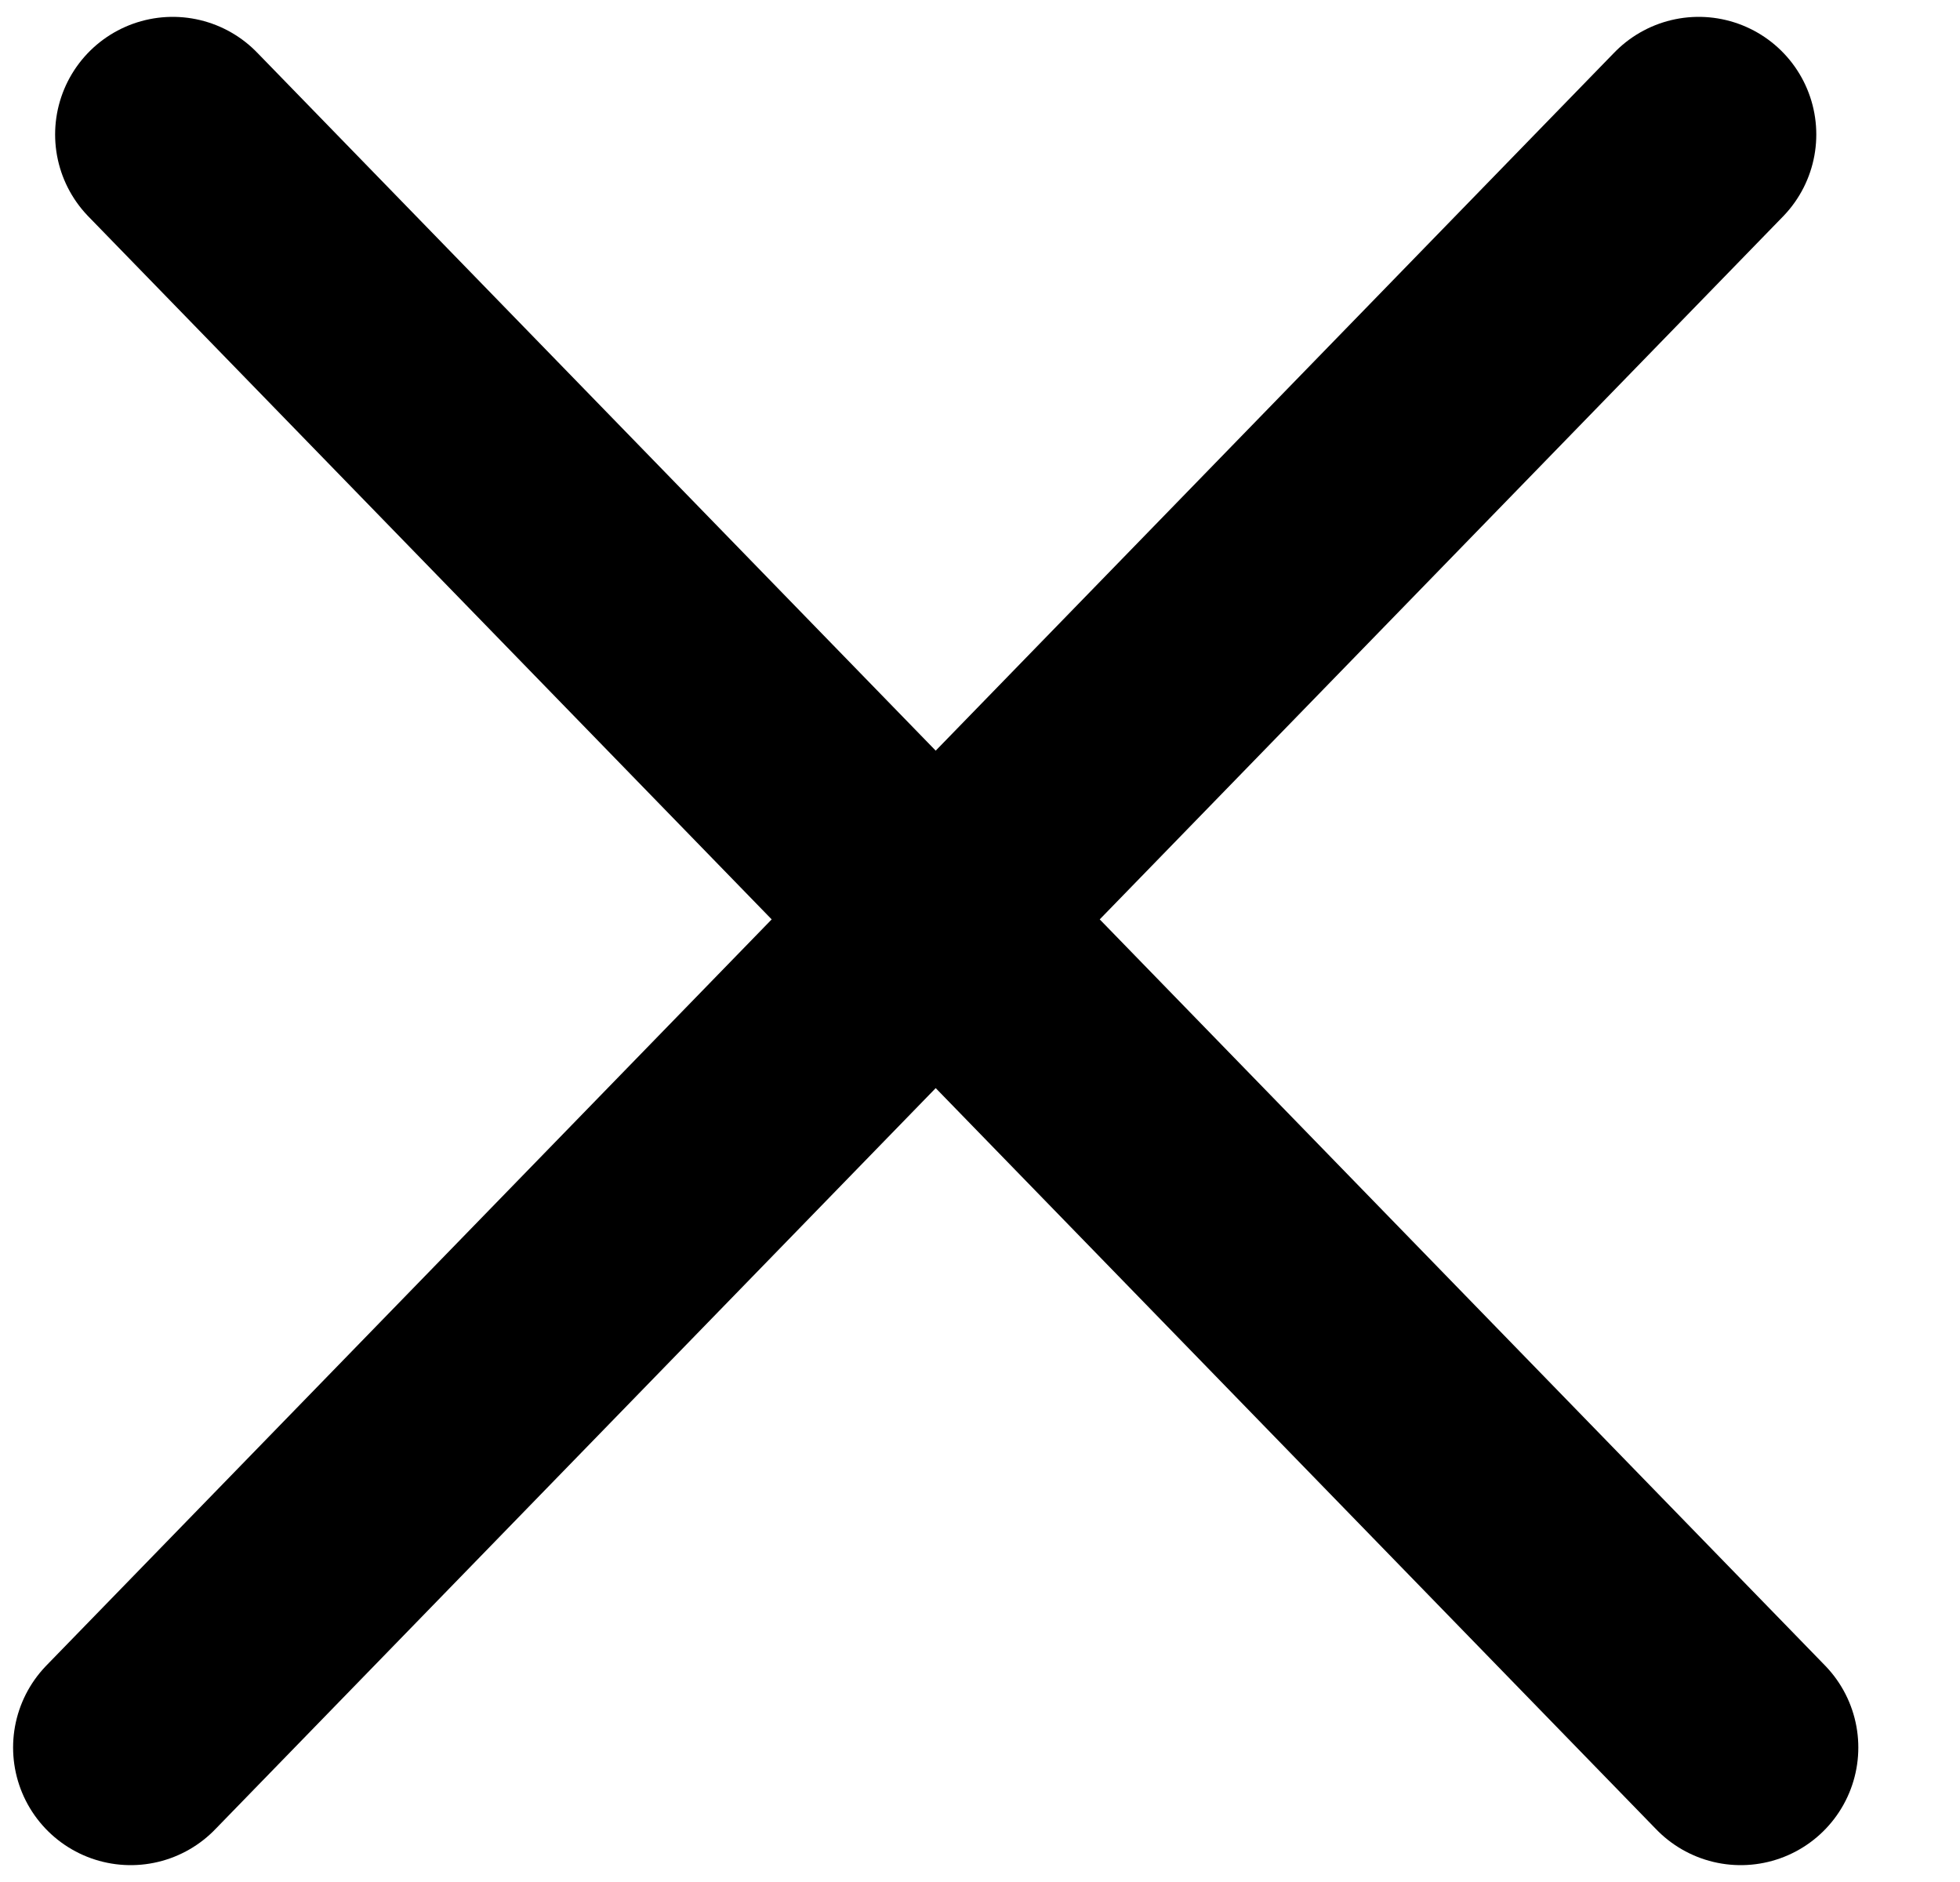 <svg xmlns="http://www.w3.org/2000/svg" width="25" height="24" fill="none"><path stroke="#000" stroke-linecap="round" stroke-linejoin="round" stroke-width="3" d="m21.667 1.715-20 20.57M2.203 1.715l20 20.57"/></svg>